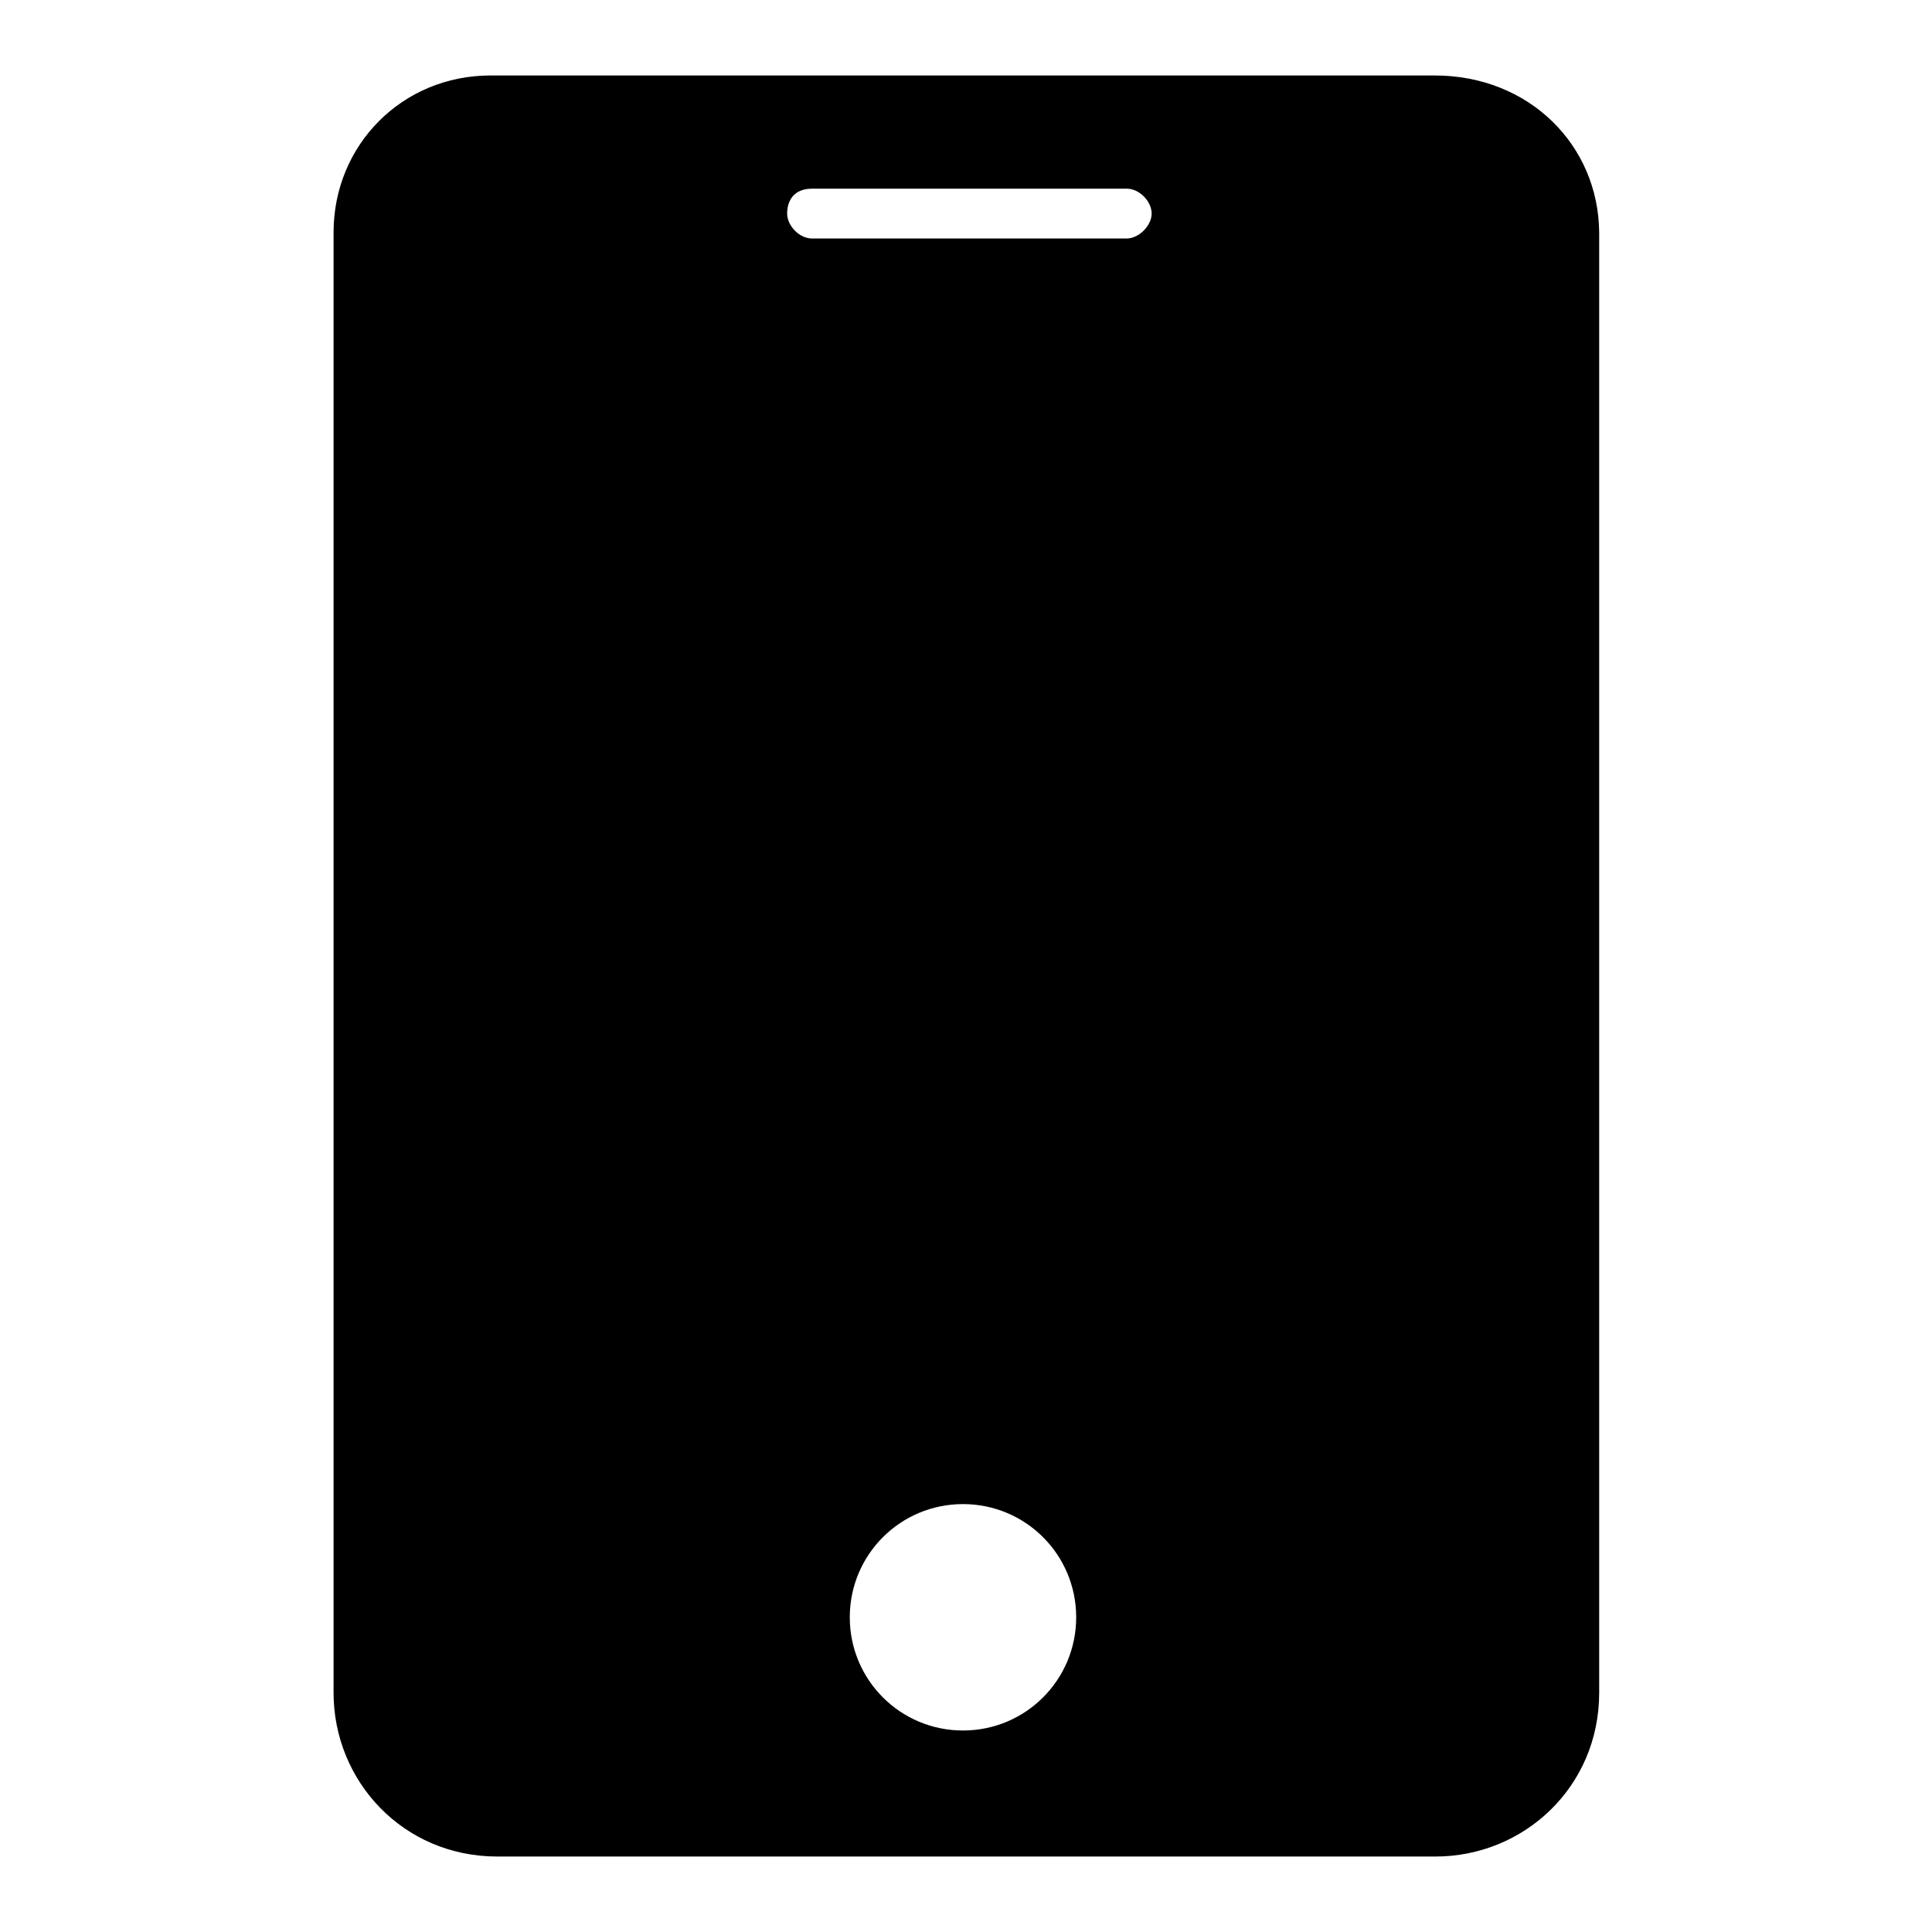 <?xml version="1.0" encoding="utf-8"?>
<!-- Svg Vector Icons : http://www.onlinewebfonts.com/icon -->
<!DOCTYPE svg PUBLIC "-//W3C//DTD SVG 1.1//EN" "http://www.w3.org/Graphics/SVG/1.1/DTD/svg11.dtd">
<svg version="1.1" xmlns="http://www.w3.org/2000/svg" xmlns:xlink="http://www.w3.org/1999/xlink" x="0px" y="0px" viewBox="0 0 256 256" enable-background="new 0 0 256 256" xml:space="preserve">
<g> <path fill="#000000" d="M190.1,10H65c-11.7,0-20.8,9.2-20.8,20.8v193.5c0,11.7,9.2,21.7,21.7,21.7h52.5h28.4h43.4 c11.7,0,21.7-9.2,21.7-21.7V30.8C211.8,19.2,202.6,10,190.1,10z M107.6,25h41.7c1.7,0,3.3,1.7,3.3,3.3s-1.7,3.3-3.3,3.3h-41.7 c-1.7,0-3.3-1.7-3.3-3.3S105.1,25,107.6,25z M127.6,229.3c-8.3,0-15-6.7-15-15c0-8.3,6.7-15,15-15c8.3,0,15,6.7,15,15 C142.6,222.6,135.9,229.3,127.6,229.3z"/></g>
</svg>